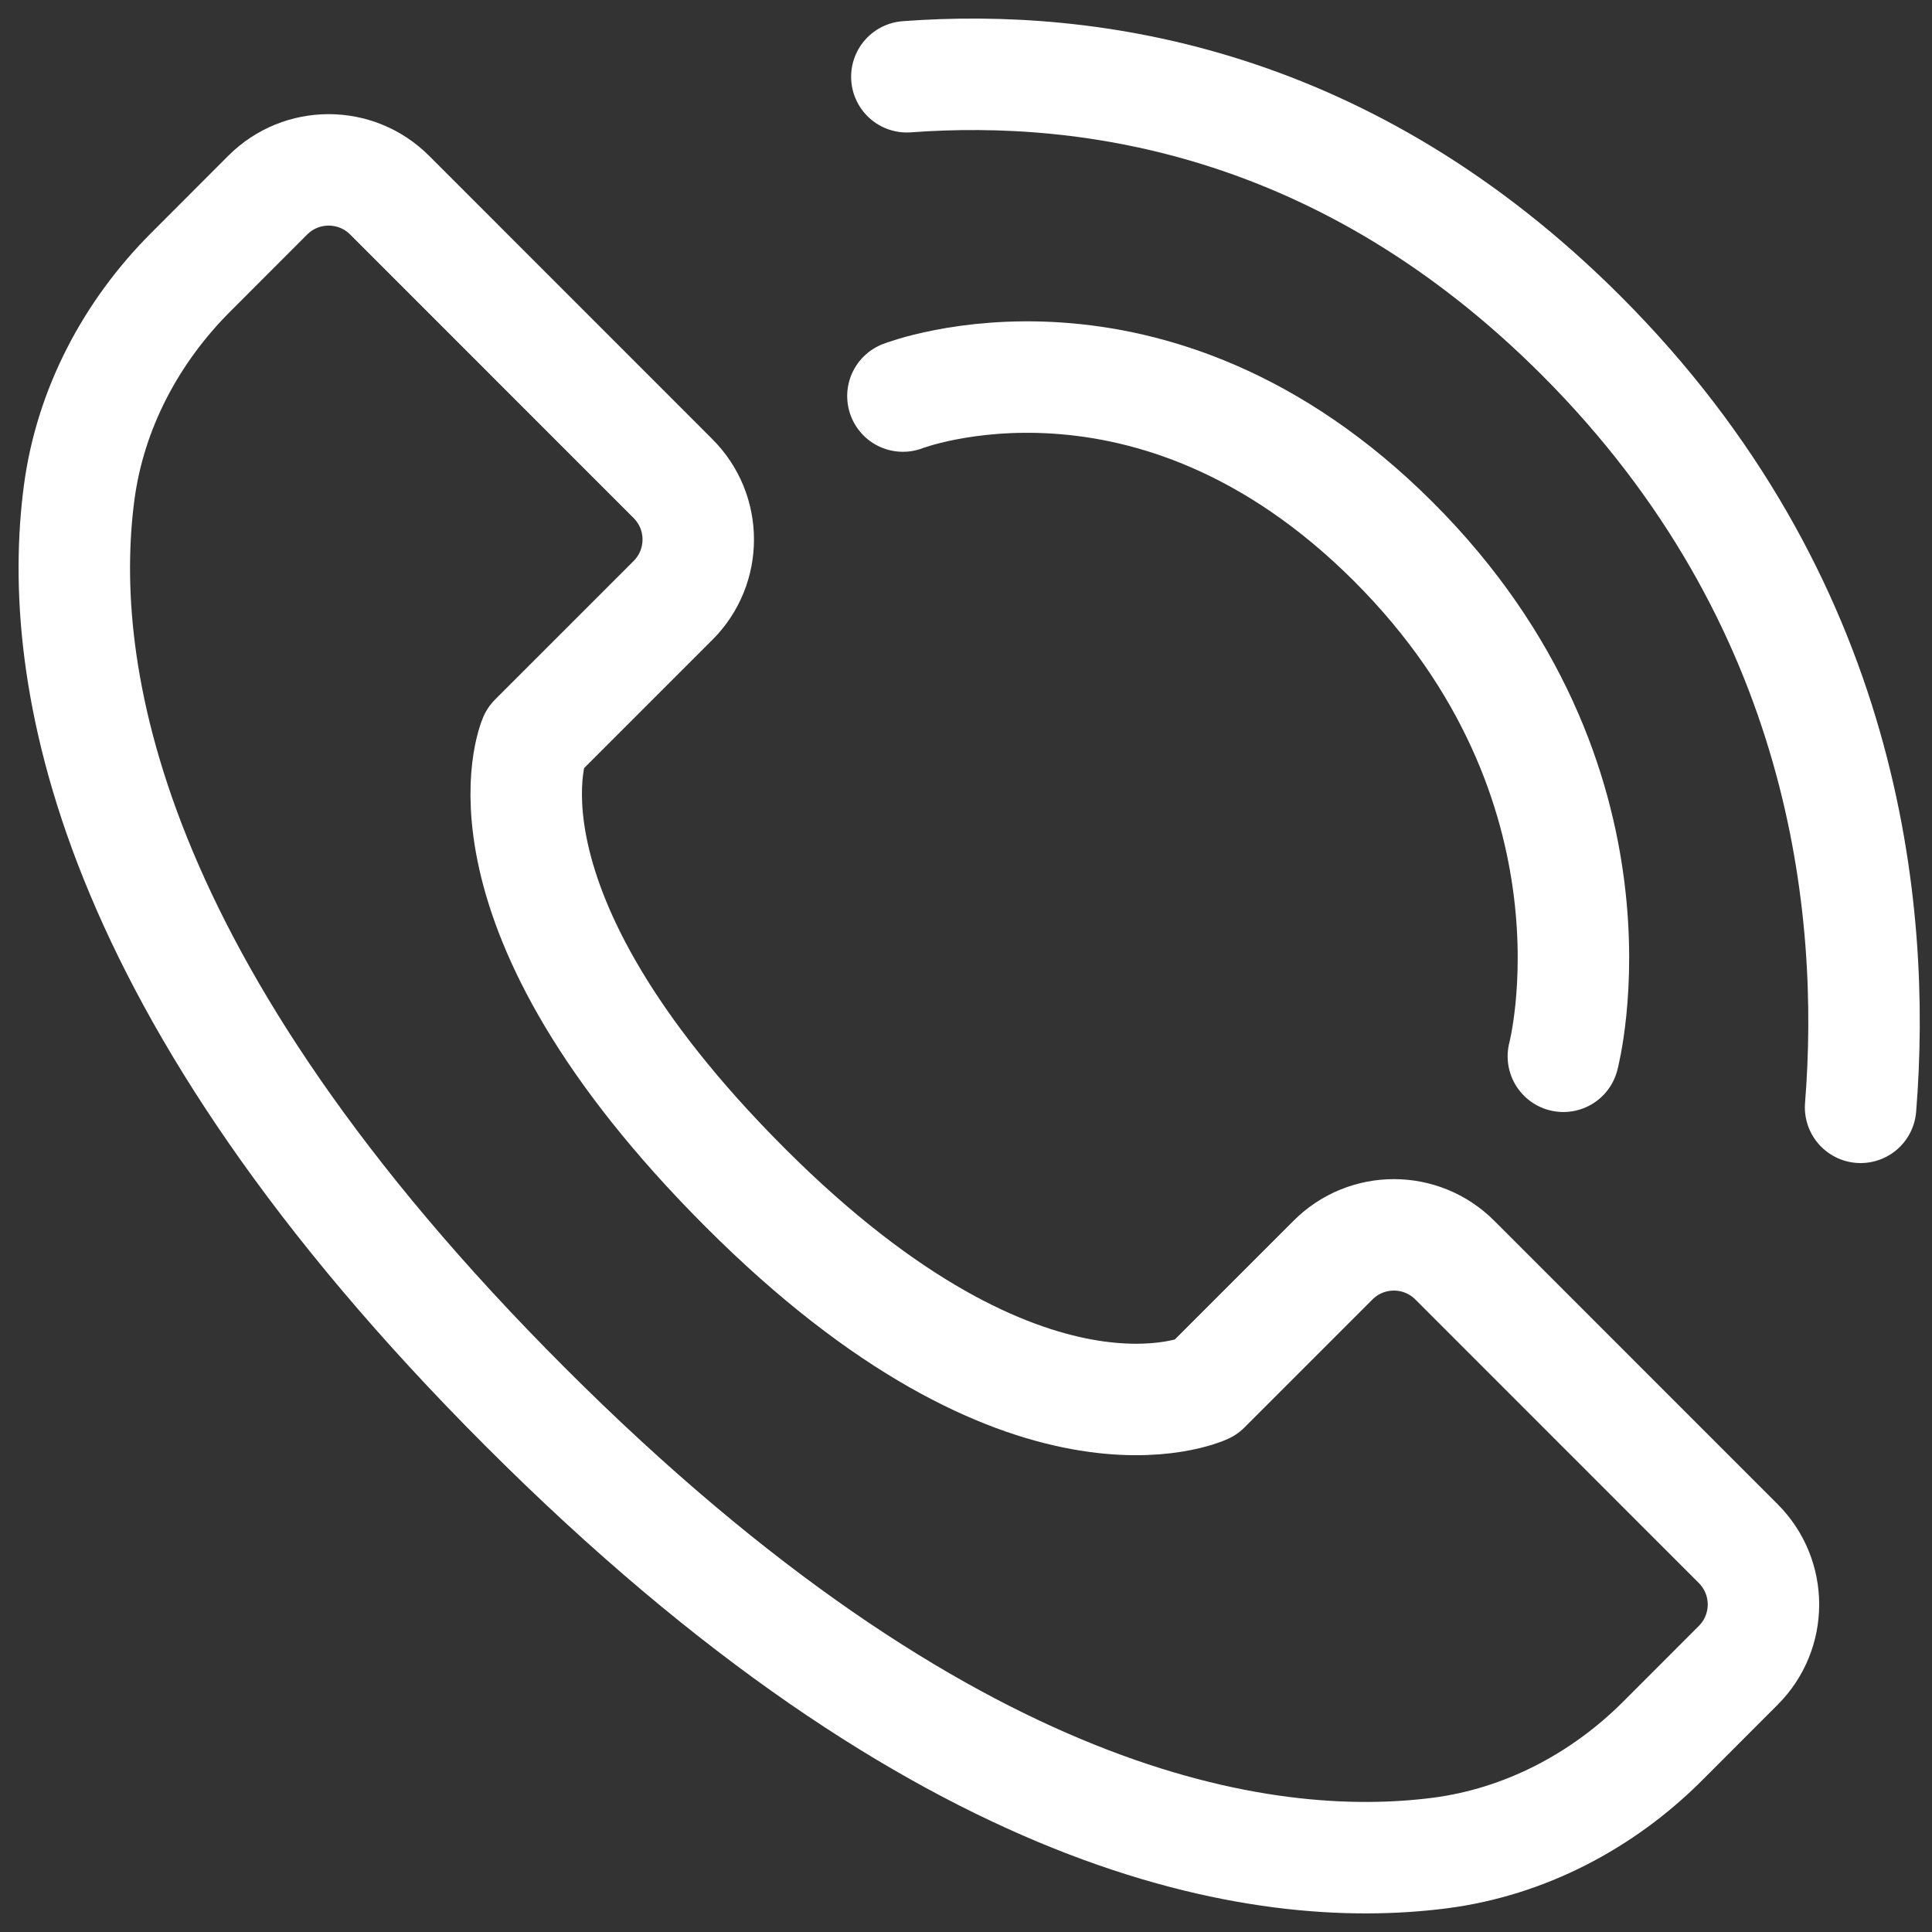 <svg width="26" height="26" viewBox="0 0 26 26" fill="none" xmlns="http://www.w3.org/2000/svg">
<rect x="0" y="0" width="26" height="26" fill="#333333" stroke="none"/>
<path d="M2.569 3.661L3.603 2.626C4.056 2.173 4.79 2.173 5.243 2.626L9.057 6.441C9.51 6.894 9.51 7.627 9.057 8.08L7.193 9.944C7.193 9.944 6.218 12.172 10.032 15.986C13.847 19.801 16.217 18.68 16.217 18.68L17.939 16.958C18.392 16.505 19.125 16.505 19.578 16.958L23.392 20.773C23.845 21.226 23.845 21.959 23.392 22.412L22.375 23.43C21.565 24.24 20.517 24.789 19.38 24.937C16.987 25.245 12.733 24.597 7.077 18.942C1.395 13.263 0.751 9.019 1.065 6.632C1.214 5.505 1.762 4.467 2.569 3.661Z" stroke="white" stroke-width="1.5" stroke-linecap="round" stroke-linejoin="round"/>
<path d="M12.151 5.33C12.151 5.33 15.489 4.031 18.752 7.29C22.011 10.549 21.039 14.215 21.039 14.215" stroke="white" stroke-width="1.5" stroke-linecap="round" stroke-linejoin="round"/>
<path d="M12.204 1.033C14.693 0.848 18.127 1.364 21.277 4.514C24.84 8.077 25.254 12.225 25.039 14.902" stroke="white" stroke-width="1.5" stroke-linecap="round" stroke-linejoin="round"/>
</svg>
